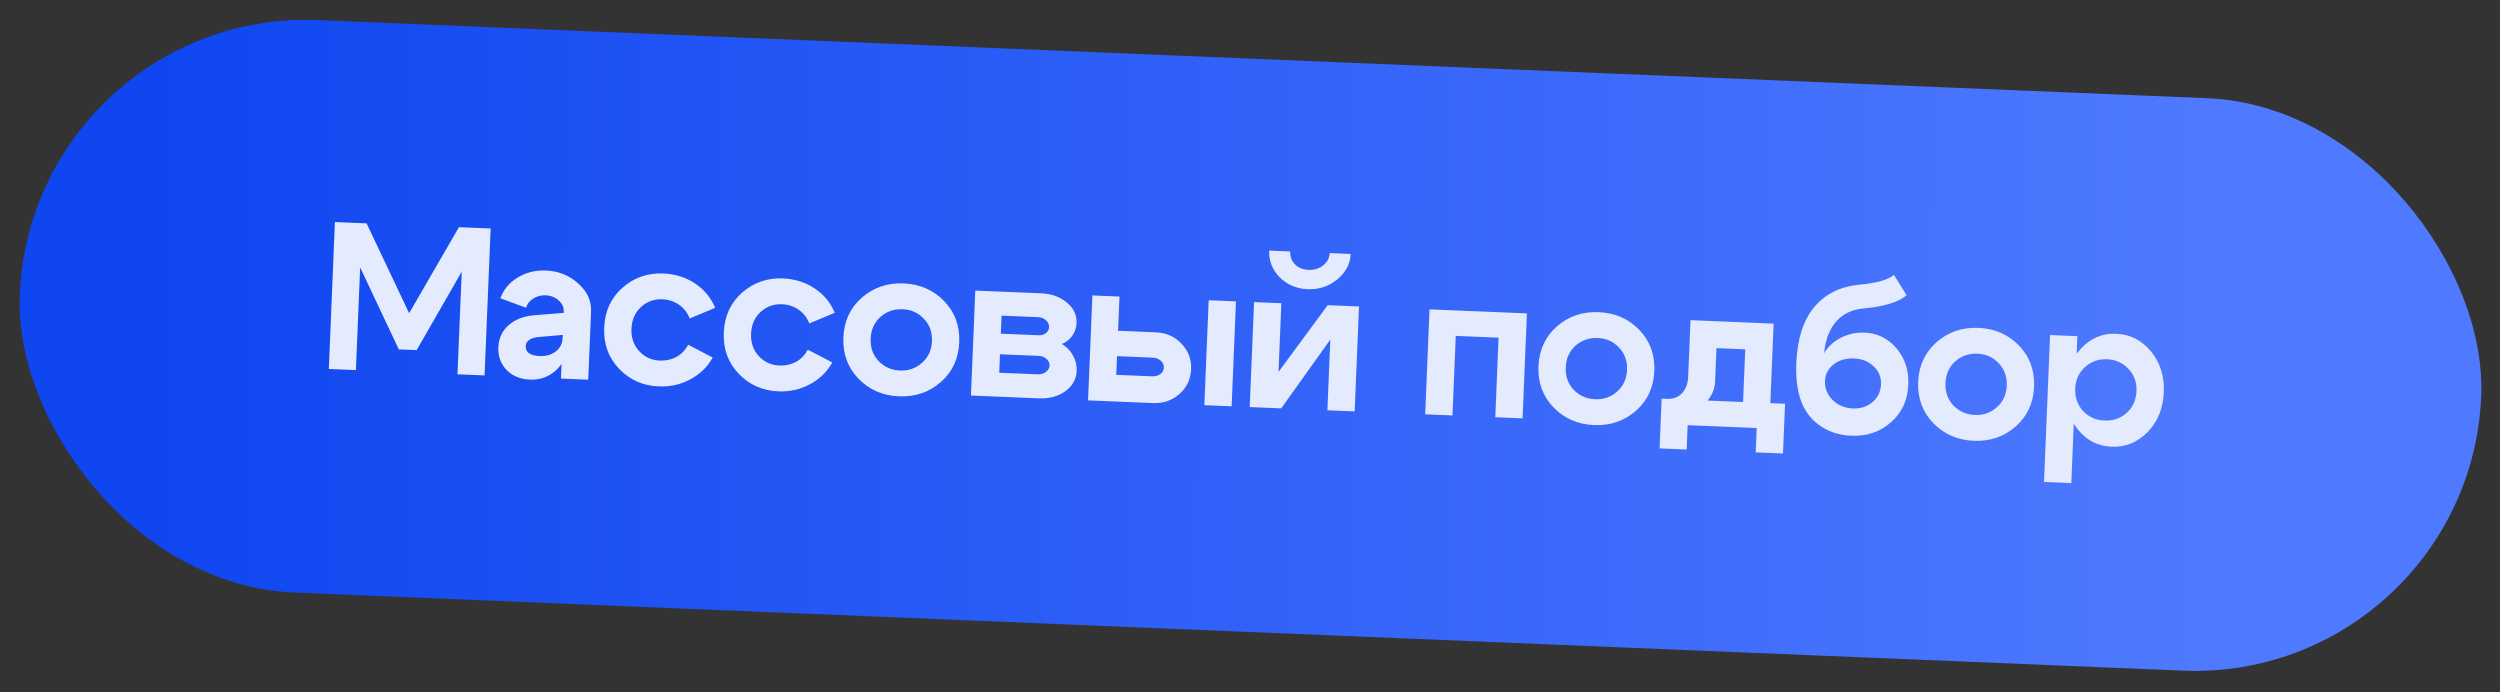<?xml version="1.0" encoding="UTF-8"?> <svg xmlns="http://www.w3.org/2000/svg" width="242" height="67" viewBox="0 0 242 67" fill="none"><rect x="0" y="0" width="242" height="67" fill="#333333" stroke="none"/><rect x="3.058" y="0.797" width="238.471" height="55.459" rx="27.729" transform="rotate(2.368 3.058 0.797)" fill="url(#paint0_linear_65_5713)"></rect><path d="M31.831 35.717L32.419 21.495L35.487 21.622L39.605 30.32L44.426 21.991L47.495 22.118L46.906 36.34L44.285 36.232L44.696 26.297L40.332 33.891L38.605 33.819L34.863 25.89L34.452 35.825L31.831 35.717ZM54.475 32.42L52.229 32.612C51.357 32.685 50.911 32.985 50.889 33.513C50.877 33.798 50.983 34.026 51.206 34.198C51.444 34.357 51.78 34.446 52.213 34.464C52.863 34.491 53.392 34.343 53.799 34.02C54.219 33.699 54.441 33.26 54.464 32.705L55.175 32.734C55.125 33.926 54.732 34.907 53.995 35.677C53.258 36.434 52.354 36.79 51.284 36.745C50.363 36.707 49.616 36.398 49.043 35.818C48.471 35.225 48.203 34.495 48.238 33.628C48.275 32.747 48.603 32.035 49.222 31.491C49.842 30.933 50.67 30.608 51.705 30.515L54.564 30.287L54.569 30.145C54.586 29.738 54.424 29.386 54.084 29.087C53.744 28.774 53.324 28.608 52.822 28.587C52.376 28.568 51.971 28.674 51.609 28.903C51.261 29.119 51.031 29.415 50.921 29.79L48.435 28.873C48.741 28.031 49.298 27.362 50.105 26.867C50.926 26.371 51.838 26.145 52.84 26.186C54.059 26.236 55.101 26.652 55.964 27.434C56.84 28.217 57.258 29.116 57.216 30.132L56.942 36.755L54.301 36.646L54.475 32.42ZM62.047 29.721C61.468 30.254 61.161 30.953 61.125 31.82C61.09 32.687 61.338 33.41 61.87 33.988C62.403 34.566 63.068 34.872 63.867 34.905C64.463 34.93 65.004 34.809 65.49 34.545C65.977 34.266 66.352 33.875 66.618 33.37L68.988 34.608C68.49 35.51 67.769 36.213 66.825 36.717C65.895 37.221 64.875 37.45 63.764 37.404C62.234 37.341 60.955 36.772 59.927 35.699C58.9 34.625 58.419 33.296 58.484 31.711C58.55 30.126 59.139 28.841 60.251 27.856C61.364 26.871 62.686 26.41 64.216 26.473C65.354 26.52 66.372 26.84 67.27 27.434C68.168 28.027 68.821 28.814 69.228 29.794L66.763 30.832C66.555 30.281 66.214 29.839 65.739 29.508C65.264 29.176 64.722 28.997 64.113 28.972C63.314 28.939 62.625 29.189 62.047 29.721ZM73.624 30.2C73.046 30.732 72.739 31.432 72.703 32.299C72.667 33.166 72.916 33.888 73.448 34.467C73.98 35.045 74.646 35.351 75.445 35.384C76.041 35.408 76.582 35.288 77.068 35.023C77.554 34.745 77.93 34.354 78.195 33.849L80.566 35.087C80.067 35.989 79.346 36.692 78.403 37.195C77.473 37.7 76.453 37.929 75.342 37.883C73.811 37.819 72.532 37.251 71.505 36.177C70.477 35.104 69.996 33.775 70.062 32.19C70.127 30.605 70.716 29.32 71.829 28.335C72.942 27.35 74.263 26.889 75.794 26.952C76.932 26.999 77.95 27.319 78.848 27.913C79.746 28.506 80.398 29.293 80.806 30.273L78.341 31.311C78.133 30.76 77.792 30.318 77.317 29.986C76.842 29.655 76.3 29.476 75.691 29.451C74.891 29.418 74.203 29.668 73.624 30.2ZM85.222 30.68C84.631 31.212 84.317 31.911 84.281 32.778C84.245 33.645 84.5 34.367 85.046 34.946C85.606 35.526 86.298 35.833 87.125 35.867C87.951 35.901 88.66 35.652 89.252 35.12C89.857 34.589 90.178 33.89 90.214 33.023C90.249 32.156 89.988 31.433 89.428 30.854C88.882 30.275 88.196 29.968 87.37 29.934C86.544 29.9 85.828 30.148 85.222 30.68ZM83.103 36.657C82.062 35.583 81.574 34.253 81.64 32.669C81.705 31.084 82.301 29.799 83.427 28.814C84.553 27.83 85.902 27.37 87.473 27.435C89.044 27.5 90.351 28.07 91.392 29.144C92.433 30.218 92.92 31.548 92.855 33.132C92.789 34.717 92.194 36.002 91.067 36.986C89.941 37.971 88.592 38.431 87.021 38.366C85.45 38.301 84.144 37.731 83.103 36.657ZM100.469 30.7L96.954 30.554L96.882 32.302L100.539 32.453C100.81 32.464 101.043 32.399 101.239 32.258C101.435 32.103 101.538 31.918 101.547 31.701C101.558 31.416 101.46 31.182 101.25 30.997C101.054 30.812 100.794 30.713 100.469 30.7ZM100.517 34.447L96.799 34.293L96.725 36.081L100.443 36.234C100.755 36.247 101.023 36.17 101.247 36.003C101.471 35.836 101.588 35.63 101.598 35.387C101.608 35.129 101.509 34.915 101.299 34.743C101.103 34.559 100.842 34.46 100.517 34.447ZM100.551 38.559L93.988 38.288L94.408 28.129L100.768 28.392C101.784 28.434 102.619 28.733 103.275 29.289C103.931 29.832 104.242 30.496 104.21 31.282C104.191 31.729 104.052 32.137 103.793 32.506C103.547 32.862 103.211 33.126 102.783 33.299C103.247 33.562 103.605 33.93 103.857 34.401C104.123 34.86 104.245 35.36 104.222 35.902C104.189 36.701 103.823 37.358 103.123 37.872C102.424 38.372 101.567 38.601 100.551 38.559ZM116.581 39.222L117.001 29.063L119.642 29.172L119.222 39.331L116.581 39.222ZM111.581 34.619L108.127 34.476L108.053 36.285L111.507 36.427C111.832 36.441 112.099 36.37 112.309 36.216C112.533 36.049 112.65 35.844 112.66 35.6C112.671 35.329 112.572 35.101 112.363 34.916C112.153 34.731 111.893 34.632 111.581 34.619ZM111.886 32.169C112.889 32.211 113.715 32.577 114.364 33.269C115.028 33.961 115.34 34.788 115.3 35.75C115.26 36.712 114.881 37.51 114.163 38.145C113.459 38.767 112.605 39.057 111.603 39.016L105.325 38.756L105.745 28.598L108.366 28.706L108.229 32.018L111.886 32.169ZM126.574 27.994C125.504 27.95 124.604 27.566 123.874 26.844C123.158 26.109 122.82 25.247 122.861 24.258L124.893 24.342C124.872 24.843 125.031 25.264 125.37 25.604C125.709 25.93 126.143 26.104 126.671 26.125C127.213 26.148 127.68 26.004 128.073 25.695C128.48 25.372 128.693 24.974 128.713 24.5L130.744 24.584C130.705 25.546 130.27 26.369 129.442 27.054C128.613 27.725 127.657 28.038 126.574 27.994ZM131.132 39.824L128.491 39.714L128.774 32.867L124.021 39.53L120.973 39.404L121.393 29.245L124.034 29.354L123.76 35.998L128.525 29.54L131.552 29.665L131.132 39.824ZM147.805 30.337L147.385 40.496L144.744 40.387L145.062 32.686L140.918 32.515L140.599 40.215L137.958 40.106L138.378 29.947L147.805 30.337ZM152.506 33.462C151.915 33.994 151.601 34.693 151.565 35.56C151.529 36.427 151.784 37.15 152.33 37.729C152.889 38.308 153.582 38.615 154.409 38.649C155.235 38.684 155.944 38.435 156.536 37.903C157.141 37.372 157.462 36.672 157.498 35.806C157.533 34.939 157.272 34.216 156.712 33.636C156.166 33.057 155.48 32.751 154.654 32.717C153.828 32.682 153.112 32.931 152.506 33.462ZM150.387 39.44C149.346 38.365 148.858 37.036 148.924 35.451C148.989 33.866 149.585 32.582 150.711 31.597C151.837 30.612 153.186 30.153 154.757 30.218C156.328 30.283 157.635 30.852 158.676 31.926C159.717 33.001 160.204 34.33 160.139 35.915C160.073 37.5 159.477 38.784 158.351 39.769C157.225 40.754 155.876 41.213 154.305 41.148C152.734 41.083 151.428 40.514 150.387 39.44ZM160.846 38.59L172.792 39.084L172.593 43.899L169.952 43.79L170.049 41.433L163.365 41.157L163.267 43.514L160.646 43.405L160.846 38.59ZM161.333 38.61C161.97 38.636 162.466 38.453 162.821 38.061C163.191 37.656 163.388 37.142 163.414 36.518L163.643 30.992L171.688 31.325L171.269 41.463L168.628 41.354L168.94 33.816L166.156 33.701L166.023 36.911C165.984 37.873 165.536 38.689 164.681 39.359C163.839 40.016 162.769 40.318 161.468 40.264L160.879 40.24L160.947 38.594L161.333 38.61ZM184.555 28.58C183.781 29.254 182.359 29.683 180.289 29.869C179.24 29.975 178.388 30.394 177.734 31.127C177.093 31.86 176.704 32.882 176.569 34.193C176.948 33.557 177.491 33.057 178.198 32.693C178.919 32.329 179.678 32.164 180.478 32.197C181.737 32.249 182.774 32.76 183.589 33.73C184.404 34.7 184.783 35.876 184.725 37.257C184.664 38.734 184.106 39.938 183.05 40.872C182.007 41.806 180.72 42.241 179.19 42.178C178.147 42.134 177.215 41.858 176.395 41.35C175.575 40.841 174.959 40.157 174.546 39.299C174.034 38.233 173.813 36.847 173.884 35.14C173.98 32.81 174.557 31.009 175.613 29.737C176.67 28.465 178.125 27.738 179.978 27.556C181.639 27.408 182.758 27.095 183.334 26.617L184.555 28.58ZM176.661 36.883C176.632 37.587 176.878 38.201 177.399 38.725C177.934 39.236 178.588 39.507 179.36 39.539C180.105 39.569 180.737 39.365 181.258 38.925C181.778 38.485 182.053 37.913 182.082 37.209C182.11 36.518 181.876 35.939 181.38 35.47C180.885 34.989 180.244 34.731 179.458 34.699C178.686 34.667 178.034 34.857 177.501 35.269C176.969 35.681 176.689 36.219 176.661 36.883ZM189.263 34.982C188.672 35.514 188.358 36.214 188.322 37.08C188.286 37.947 188.541 38.67 189.087 39.249C189.646 39.828 190.339 40.135 191.166 40.169C191.992 40.204 192.701 39.955 193.293 39.423C193.898 38.892 194.219 38.193 194.255 37.326C194.29 36.459 194.029 35.736 193.469 35.156C192.923 34.577 192.237 34.271 191.411 34.237C190.585 34.203 189.869 34.451 189.263 34.982ZM187.144 40.96C186.103 39.885 185.615 38.556 185.681 36.971C185.746 35.386 186.342 34.102 187.468 33.117C188.594 32.133 189.943 31.673 191.514 31.738C193.086 31.803 194.392 32.372 195.433 33.447C196.474 34.521 196.961 35.85 196.896 37.435C196.83 39.02 196.234 40.304 195.108 41.289C193.982 42.274 192.633 42.733 191.062 42.669C189.491 42.603 188.185 42.034 187.144 40.96ZM198.449 32.431L201.091 32.541L200.502 46.763L197.861 46.654L198.449 32.431ZM201.821 35.542C201.229 36.074 200.916 36.767 200.881 37.62C200.845 38.474 201.1 39.196 201.646 39.789C202.192 40.368 202.884 40.674 203.724 40.709C204.564 40.744 205.28 40.495 205.872 39.964C206.464 39.418 206.778 38.719 206.813 37.865C206.849 37.012 206.593 36.296 206.047 35.717C205.502 35.125 204.809 34.811 203.97 34.776C203.13 34.742 202.414 34.997 201.821 35.542ZM201.125 41.558C200.274 40.478 199.881 39.153 199.946 37.581C200.011 36.01 200.512 34.728 201.448 33.736C202.385 32.73 203.518 32.254 204.845 32.309C206.199 32.365 207.322 32.934 208.214 34.016C209.105 35.097 209.519 36.417 209.455 37.975C209.39 39.532 208.869 40.813 207.891 41.818C206.914 42.822 205.747 43.296 204.393 43.24C203.066 43.185 201.976 42.625 201.125 41.558Z" fill="#E5EBFF"></path><defs><linearGradient id="paint0_linear_65_5713" x1="15.157" y1="9.267" x2="214.033" y2="1.639" gradientUnits="userSpaceOnUse"><stop stop-color="#0F46F0"></stop><stop offset="1" stop-color="#4F7AFF"></stop></linearGradient></defs></svg> 